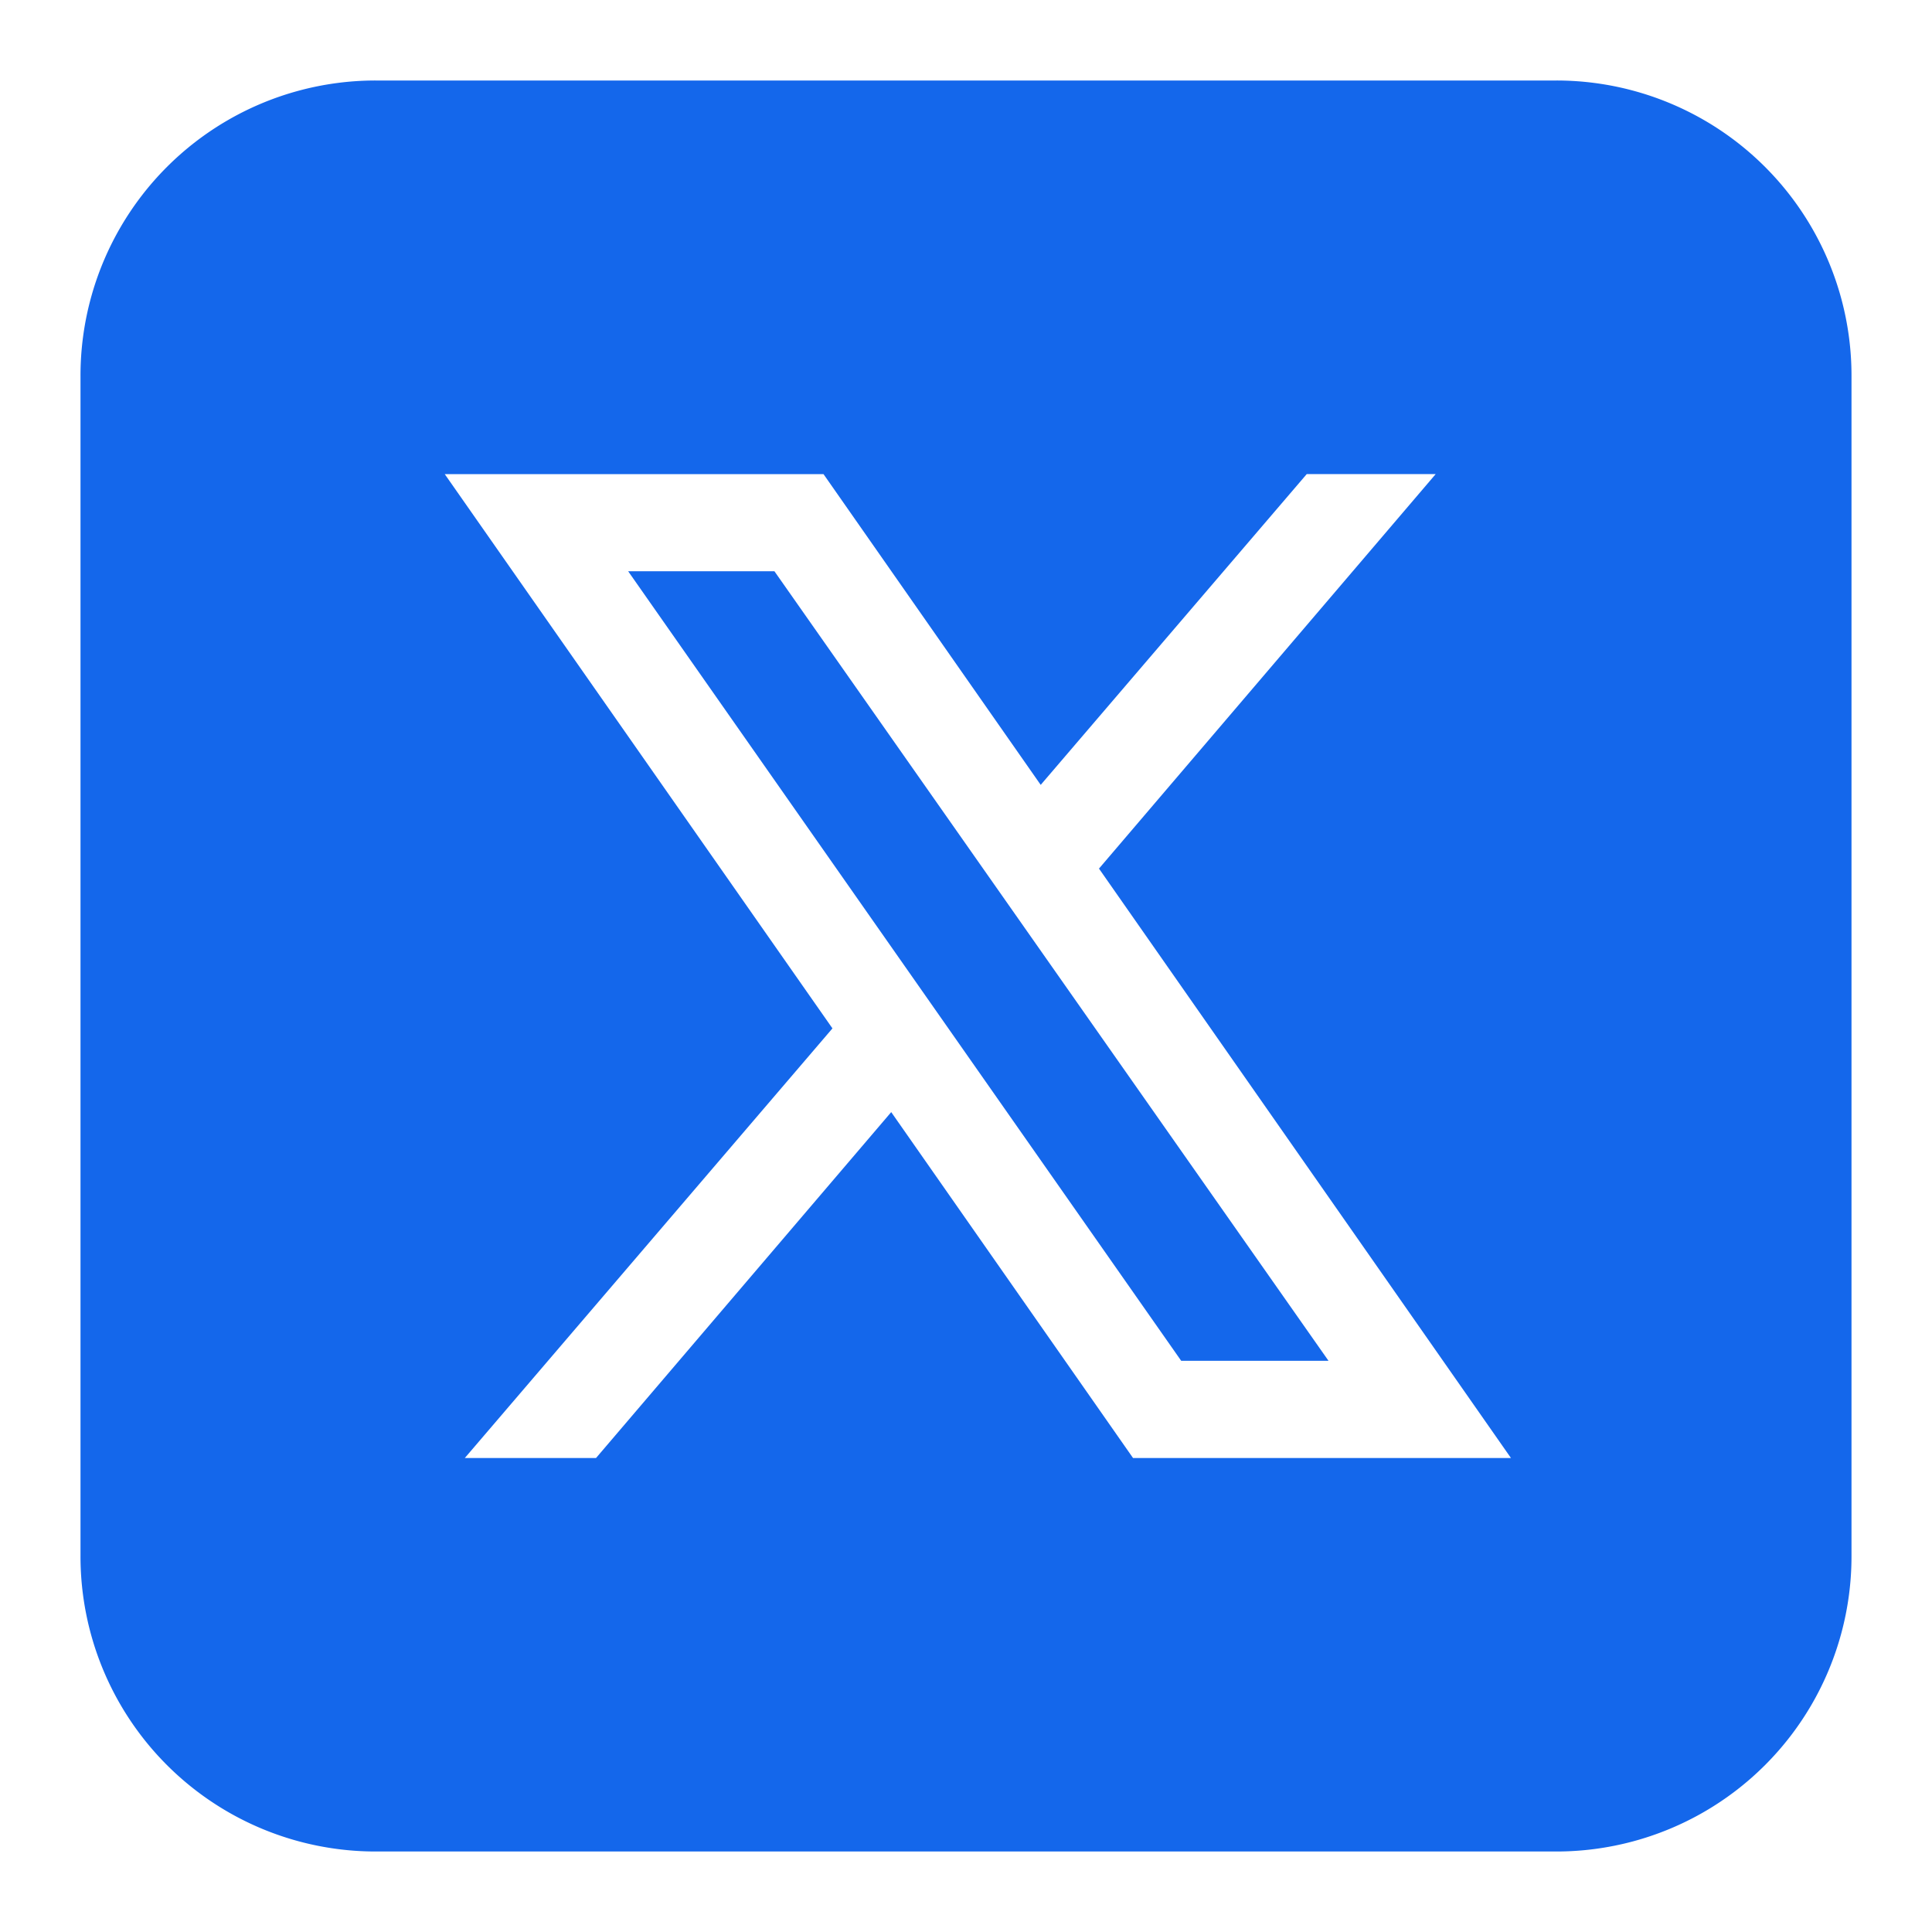 <svg width="24" height="24" viewBox="0 0 24 24" xmlns="http://www.w3.org/2000/svg">
    <path d="m9.62 7.096 6.883 9.808h-1.83l-6.87-9.808H9.62zM23 4.666v14.667A3.666 3.666 0 0 1 19.333 23H4.667A3.666 3.666 0 0 1 1 19.333V4.667A3.666 3.666 0 0 1 4.667 1h14.666A3.666 3.666 0 0 1 23 4.667zm-4.231 13.445-5.117-7.321 4.183-4.901h-1.602L12.928 9.75 10.23 5.89H5.525l4.816 6.885-4.567 5.337h1.63l3.667-4.297 3.004 4.297h4.694z" fill="#1467EB" fill-rule="nonzero"/>
</svg>
